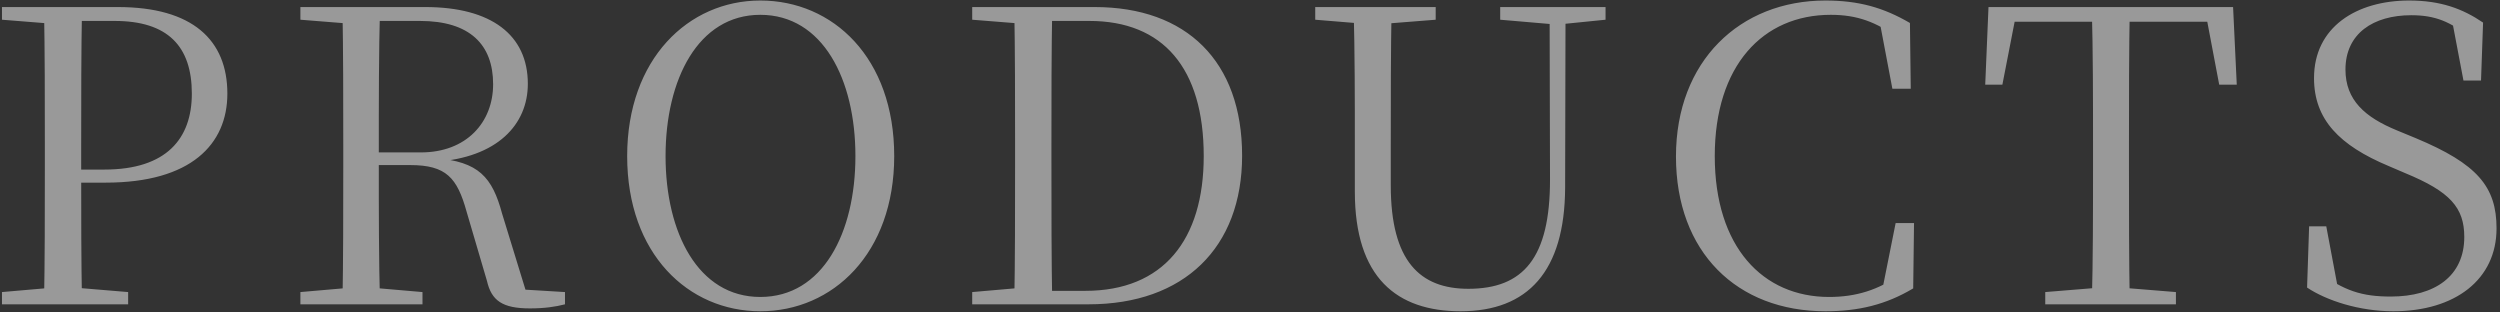 <svg xmlns="http://www.w3.org/2000/svg" width="649" height="81" viewBox="0 0 649 81" fill="none"><rect x="0" y="0" width="649" height="81" fill="#333333" stroke="none"/><path opacity="0.5" d="M0.512 79V75.82L15.14 74.548H18.002L33.266 75.82V79H0.512ZM11.43 79C11.642 67.34 11.642 55.362 11.642 43.384V37.554C11.642 25.576 11.642 13.704 11.43 1.832H21.288C21.076 13.598 21.076 25.576 21.076 37.554V44.974C21.076 55.574 21.076 67.234 21.288 79H11.43ZM16.412 47.412V44.02H27.118C43.23 44.02 49.802 35.964 49.802 24.304C49.802 12.008 43.548 5.436 29.768 5.436H16.412V1.832H30.616C50.014 1.832 59.024 10.418 59.024 24.304C59.024 37.448 49.59 47.412 27.436 47.412H16.412ZM0.512 5.118V1.832H16.412V6.284H15.14L0.512 5.118ZM77.983 79V75.82L92.611 74.548H94.943L109.677 75.82V79H77.983ZM88.901 79C89.113 67.34 89.113 55.362 89.113 43.384V37.554C89.113 25.576 89.113 13.704 88.901 1.832H98.653C98.335 13.704 98.335 25.47 98.335 40.204V42.43C98.335 55.362 98.335 67.234 98.653 79H88.901ZM137.555 80.06C130.453 80.06 127.591 78.046 126.425 72.958L121.125 54.938C118.687 46.14 115.825 42.854 106.497 42.854H93.883V39.568H109.253C121.125 39.568 128.015 31.724 128.015 21.866C128.015 11.584 121.973 5.436 109.041 5.436H93.883V1.832H110.419C127.485 1.832 137.025 9.04 137.025 21.76C137.025 32.36 129.075 40.946 112.857 42.006V41.052C124.305 41.9 127.803 46.034 130.347 55.468L137.025 77.198L132.679 74.972L146.671 75.82V79C144.233 79.636 141.371 80.06 137.555 80.06ZM77.983 5.118V1.832H93.883V6.284H92.611L77.983 5.118ZM197.37 80.802C178.714 80.802 162.814 65.962 162.814 40.522C162.814 15.294 178.714 0.136 197.37 0.136C216.238 0.136 232.138 14.976 232.138 40.522C232.138 65.75 216.238 80.802 197.37 80.802ZM197.37 77.092C213.588 77.092 222.068 60.45 222.068 40.522C222.068 20.594 213.588 3.846 197.37 3.846C181.258 3.846 172.778 20.594 172.778 40.522C172.778 60.45 181.258 77.092 197.37 77.092ZM252.386 79V75.82L267.014 74.548H268.286V79H252.386ZM263.304 79C263.516 67.34 263.516 55.362 263.516 41.158V38.19C263.516 25.576 263.516 13.704 263.304 1.832H273.162C272.95 13.598 272.95 25.576 272.95 38.19V41.158C272.95 55.362 272.95 67.234 273.162 79H263.304ZM268.286 79V75.502H281.748C301.994 75.502 312.488 62.252 312.488 40.522C312.488 17.626 301.888 5.436 282.808 5.436H268.286V1.832H284.186C308.036 1.832 322.452 15.93 322.452 40.416C322.452 64.266 307.4 79 282.596 79H268.286ZM252.386 5.118V1.832H268.286V6.284H267.014L252.386 5.118ZM379.17 80.802C362.634 80.802 351.716 72.11 351.716 49.744V37.66C351.716 25.682 351.716 13.704 351.398 1.832H361.256C361.044 13.598 361.044 25.47 361.044 37.66V48.154C361.044 67.87 368.676 74.972 381.184 74.972C395.494 74.972 402.384 66.916 402.384 46.67L402.278 1.832H406.412L406.306 48.79C406.2 70.414 396.66 80.802 379.17 80.802ZM341.434 5.118V1.832H372.704V5.118L357.97 6.284H355.638L341.434 5.118ZM389.452 5.118V1.832H416.8V5.118L405.246 6.284H403.02L389.452 5.118ZM473.877 80.802C450.981 80.802 435.081 65.538 435.081 40.628C435.081 15.824 451.723 0.136 473.877 0.136C482.463 0.136 488.929 1.938 495.819 5.966L496.031 23.032H491.261L487.763 4.588L493.063 6.39V10.1C487.127 5.648 482.039 3.846 475.255 3.846C457.659 3.846 445.151 16.99 445.151 40.522C445.151 64.16 457.659 77.092 474.831 77.092C481.615 77.092 487.657 75.396 493.699 70.944V74.442L488.505 75.926L492.109 57.906H496.879L496.667 74.866C489.565 79.106 482.463 80.802 473.877 80.802ZM530.948 79V75.82L546.53 74.548H549.18L564.868 75.82V79H530.948ZM543.032 79C543.35 67.34 543.35 55.362 543.35 43.384V37.554C543.35 25.576 543.35 13.704 543.032 1.832H552.89C552.678 13.598 552.678 25.576 552.678 37.554V43.384C552.678 55.362 552.678 67.234 552.89 79H543.032ZM515.366 21.972L516.214 1.832H579.708L580.662 21.972H576.104L572.288 1.832L576.634 5.648H519.182L523.74 1.832L519.818 21.972H515.366ZM621.284 80.802C612.486 80.802 604.006 78.046 598.918 74.654L599.448 58.754H603.9L607.186 76.244L602.31 73.912L601.78 70.52C608.564 75.502 613.122 76.986 620.648 76.986C632.096 76.986 639.728 71.686 639.728 61.51C639.728 53.878 636.018 49.744 624.464 44.974L620.012 43.066C607.398 37.766 600.72 31.088 600.72 20.276C600.72 7.026 611.744 0.136 625.418 0.136C633.58 0.136 639.304 2.256 644.604 5.86L644.074 20.912H639.516L636.336 4.164L641.318 6.496L641.53 9.994C636.124 5.542 632.096 3.952 625.948 3.952C616.09 3.952 608.882 8.722 608.882 18.05C608.882 26 613.97 30.452 622.238 33.844L627.114 35.858C643.12 42.536 648.102 48.472 648.102 59.284C648.102 72.534 637.396 80.802 621.284 80.802Z" fill="white"></path></svg>